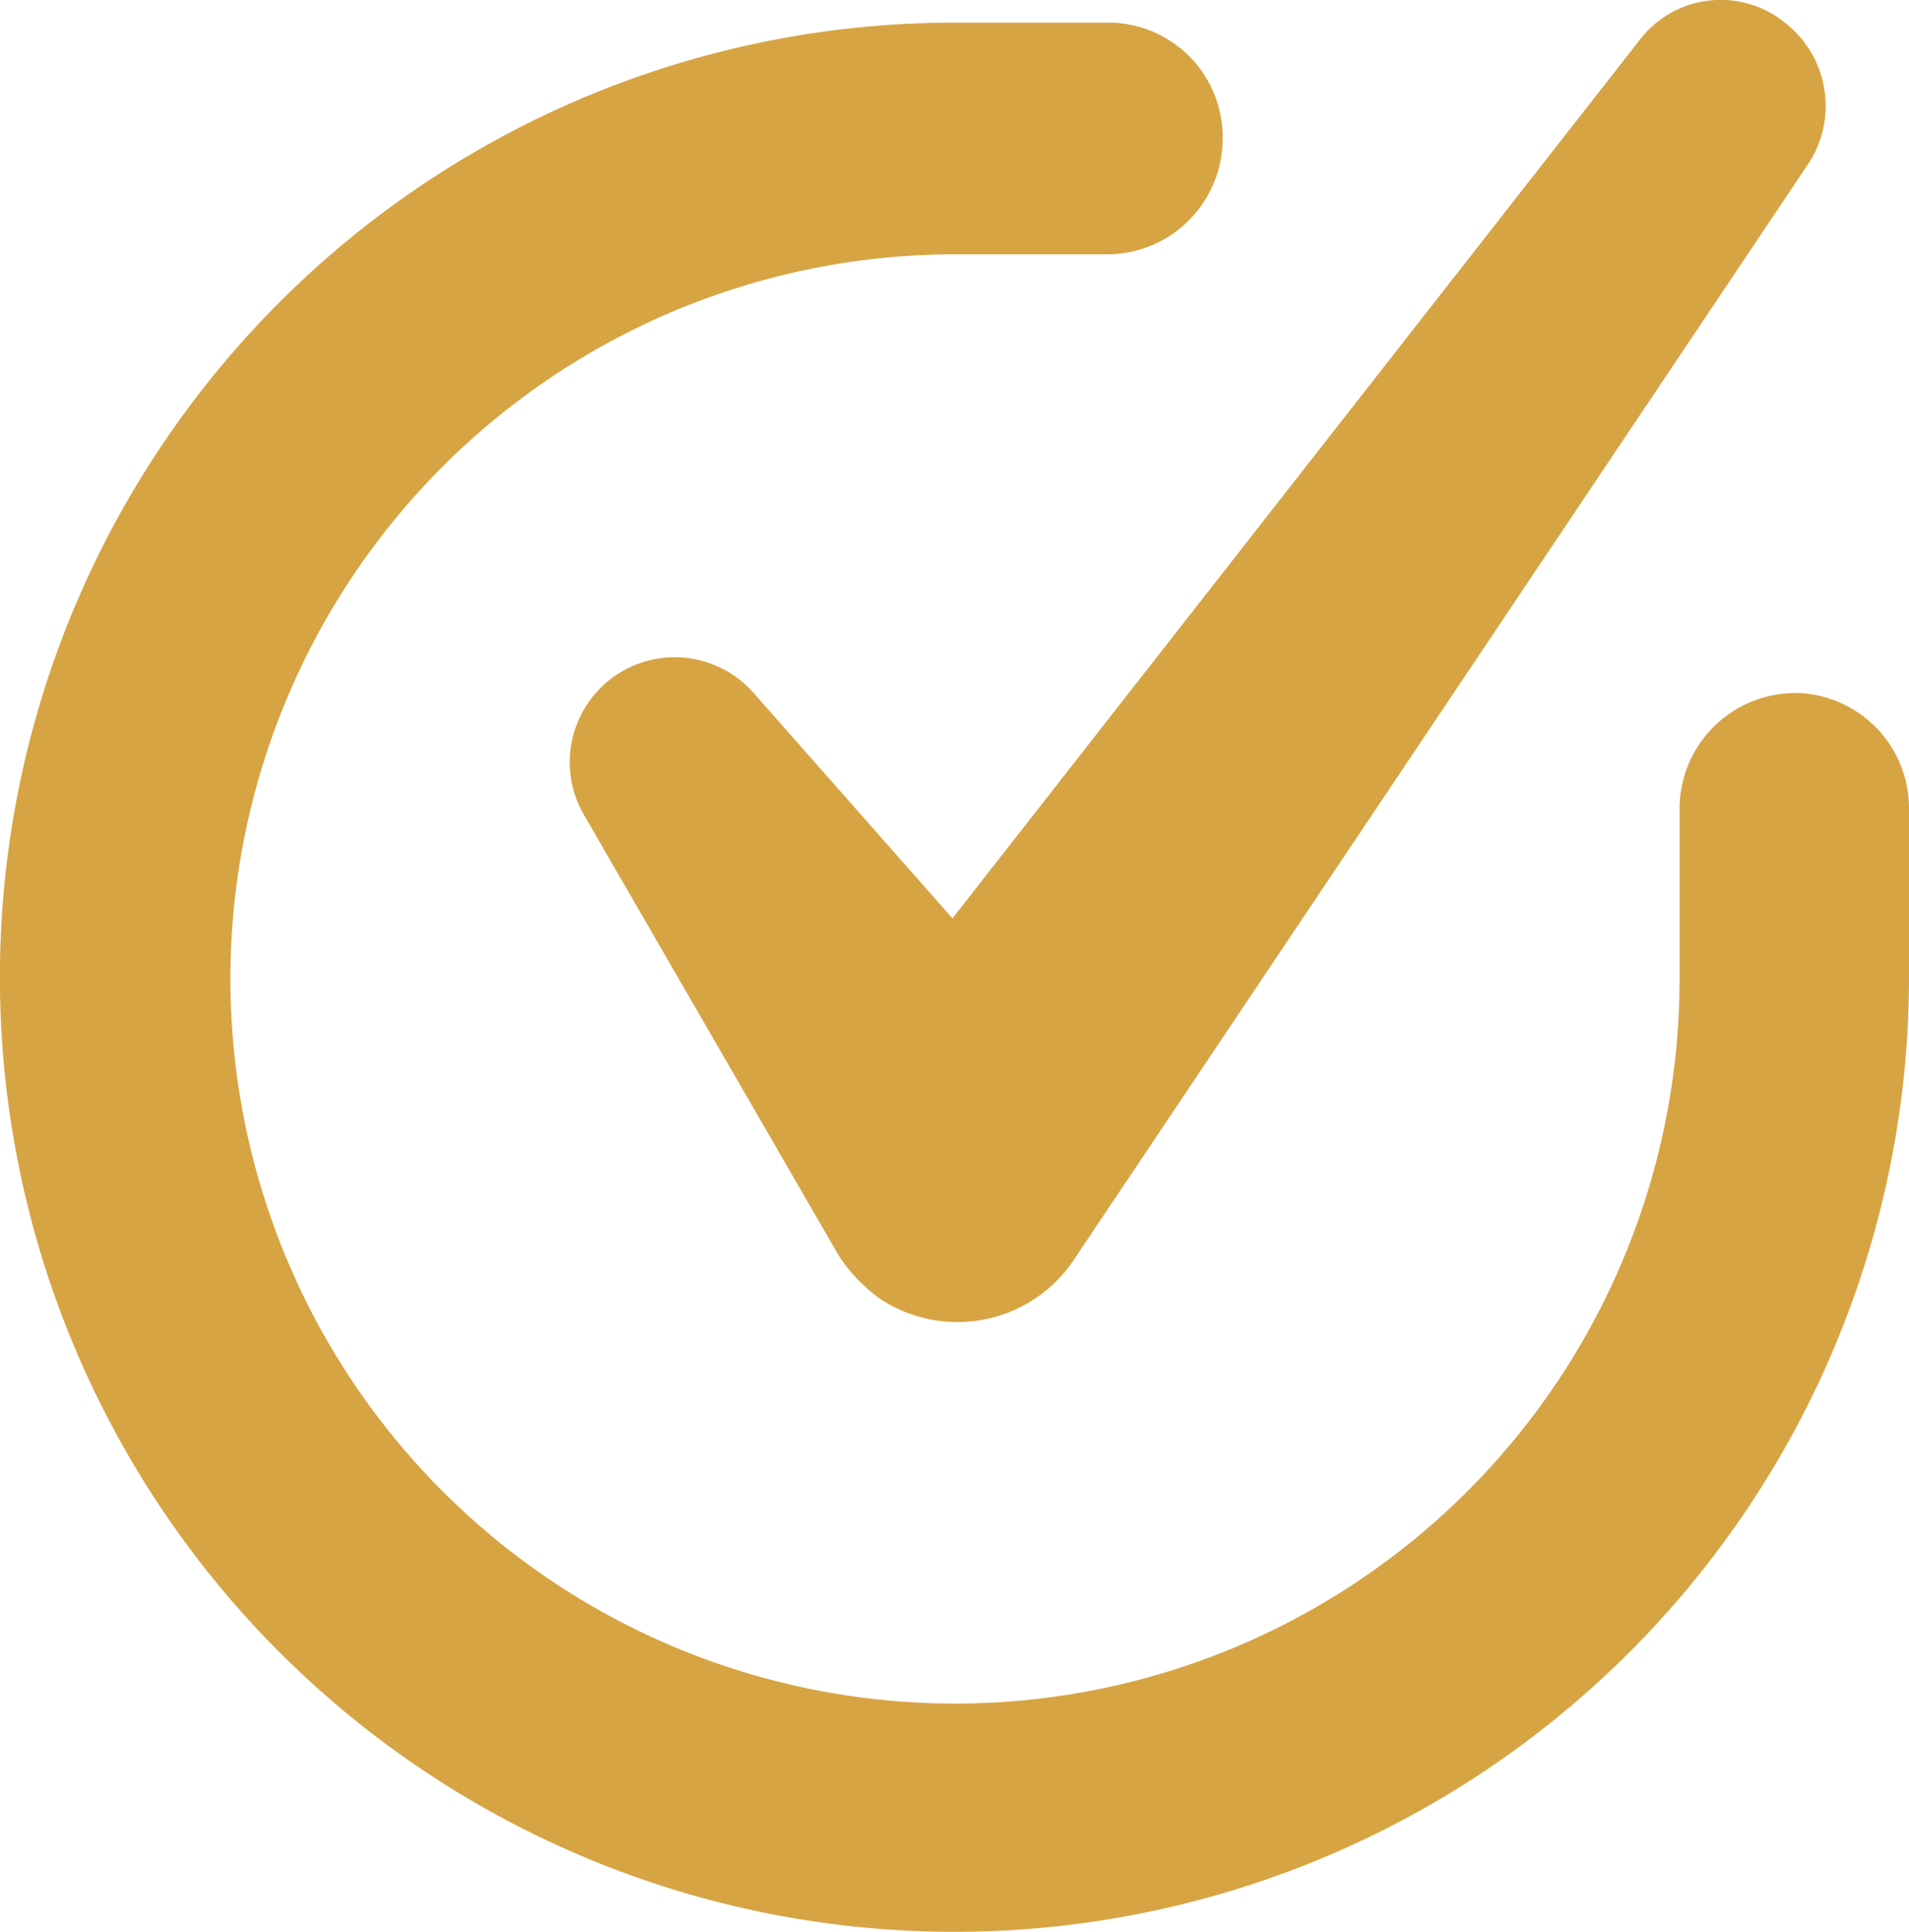 <svg xmlns="http://www.w3.org/2000/svg" width="21.077" height="21.33" viewBox="0 0 21.077 21.33">
  <g id="check-mark_15761039" transform="translate(-3.062 -2.5)">
    <path id="Path_8766" data-name="Path 8766" d="M22.884,11.024A1.277,1.277,0,0,0,21.606,12.3v1.861A8,8,0,1,1,13.578,6.18h1.7A1.277,1.277,0,0,0,16.561,4.9a1.263,1.263,0,0,0-1.278-1.278H13.6A10.539,10.539,0,1,0,24.139,14.163V12.3a1.273,1.273,0,0,0-1.256-1.278Z" transform="translate(0 -0.872)" fill="#d7a444"/>
    <path id="Path_8767" data-name="Path 8767" d="M33.1,10.152a1.159,1.159,0,0,0-1.861,1.368l2.8,4.843a1.784,1.784,0,0,0,.448.471,1.546,1.546,0,0,0,2.13-.4l.045-.067L44.734,4.322a1.162,1.162,0,0,0-.247-1.57,1.126,1.126,0,0,0-1.614.2l-7.579,9.687Z" transform="translate(-21.716 0)" fill="#d7a444"/>
  </g>
</svg>
